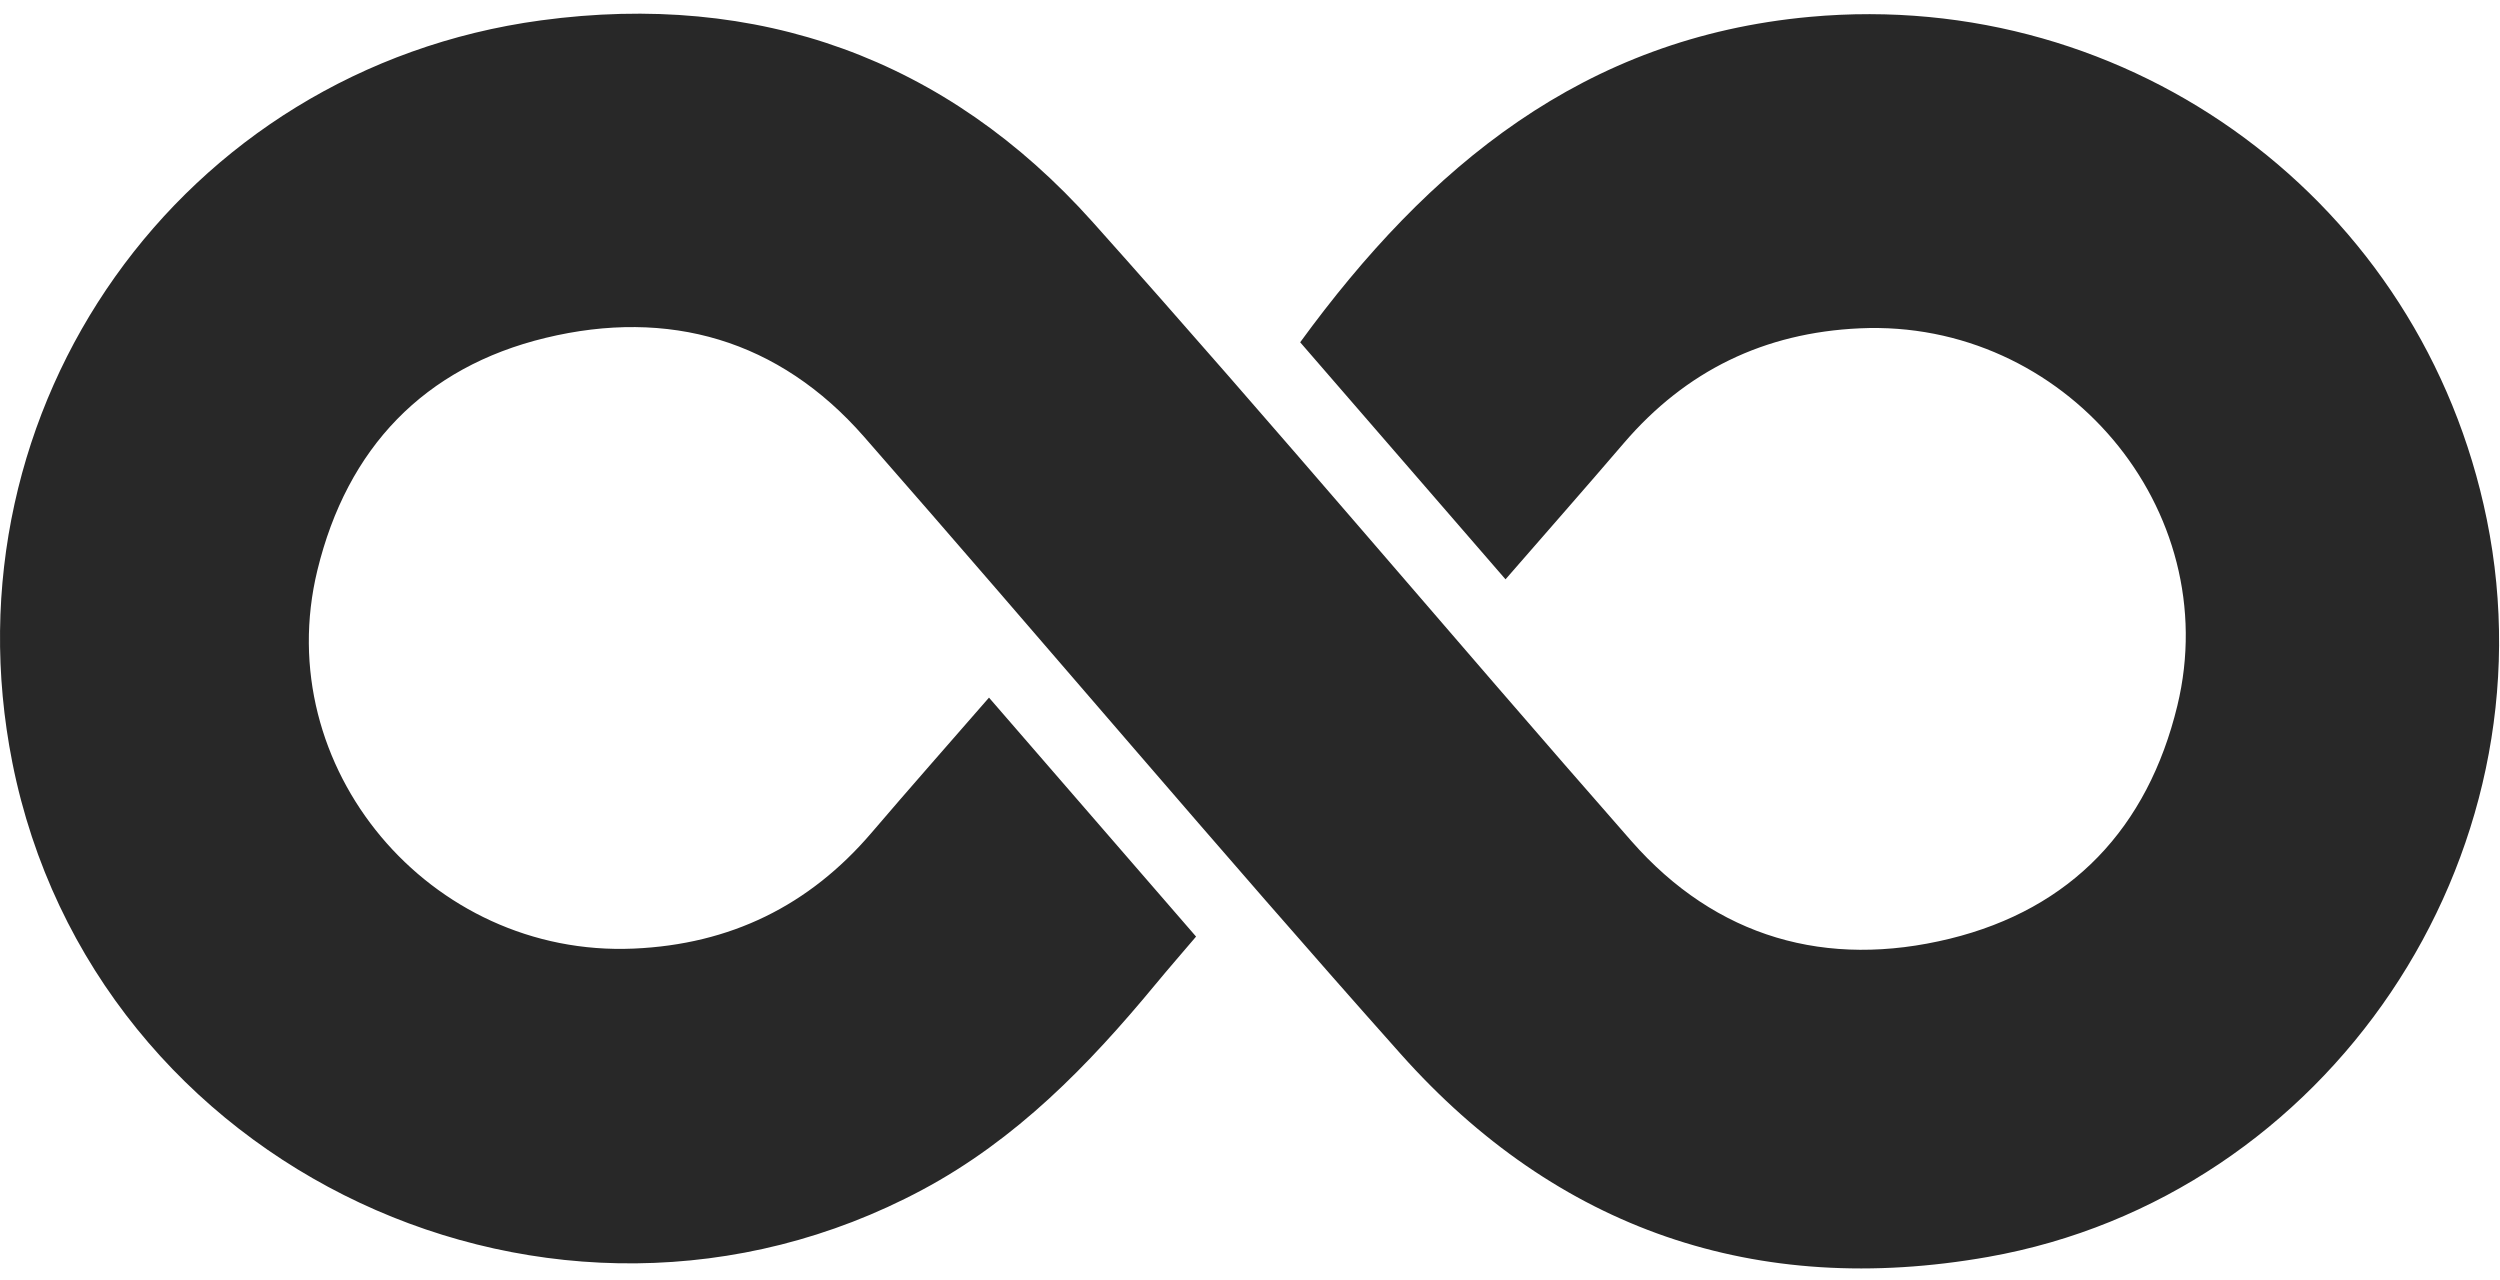 <?xml version="1.0" encoding="UTF-8"?> <svg xmlns="http://www.w3.org/2000/svg" width="82" height="42" viewBox="0 0 82 42" fill="none"> <path d="M49.381 19.002C47.092 16.359 44.862 13.785 42.646 11.227C46.852 5.458 51.944 1.233 59.364 0.553C69.908 -0.413 79.447 6.622 81.567 17.037C83.824 28.124 76.374 39.252 65.208 41.227C57.618 42.569 51.078 40.335 45.942 34.569C39.993 27.89 34.229 21.048 28.336 14.32C25.548 11.138 21.932 10.106 17.896 11.082C13.91 12.046 11.386 14.693 10.41 18.705C8.838 25.164 14.088 31.408 20.787 31.114C23.953 30.975 26.539 29.713 28.591 27.309C29.836 25.851 31.106 24.414 32.439 22.882C34.716 25.51 36.944 28.081 39.231 30.72C38.773 31.259 38.323 31.775 37.888 32.301C35.699 34.949 33.335 37.378 30.25 39.027C18.19 45.475 3.061 38.383 0.405 25.012C-1.906 13.383 5.921 2.268 17.744 0.668C24.853 -0.294 31.035 1.91 35.838 7.281C41.817 13.968 47.589 20.84 53.506 27.583C56.294 30.762 59.916 31.779 63.953 30.79C67.939 29.814 70.445 27.157 71.417 23.147C72.98 16.695 67.711 10.463 61.002 10.769C57.868 10.911 55.299 12.158 53.261 14.535C51.998 16.01 50.715 17.468 49.381 19.002Z" fill="#282828"></path> </svg> 